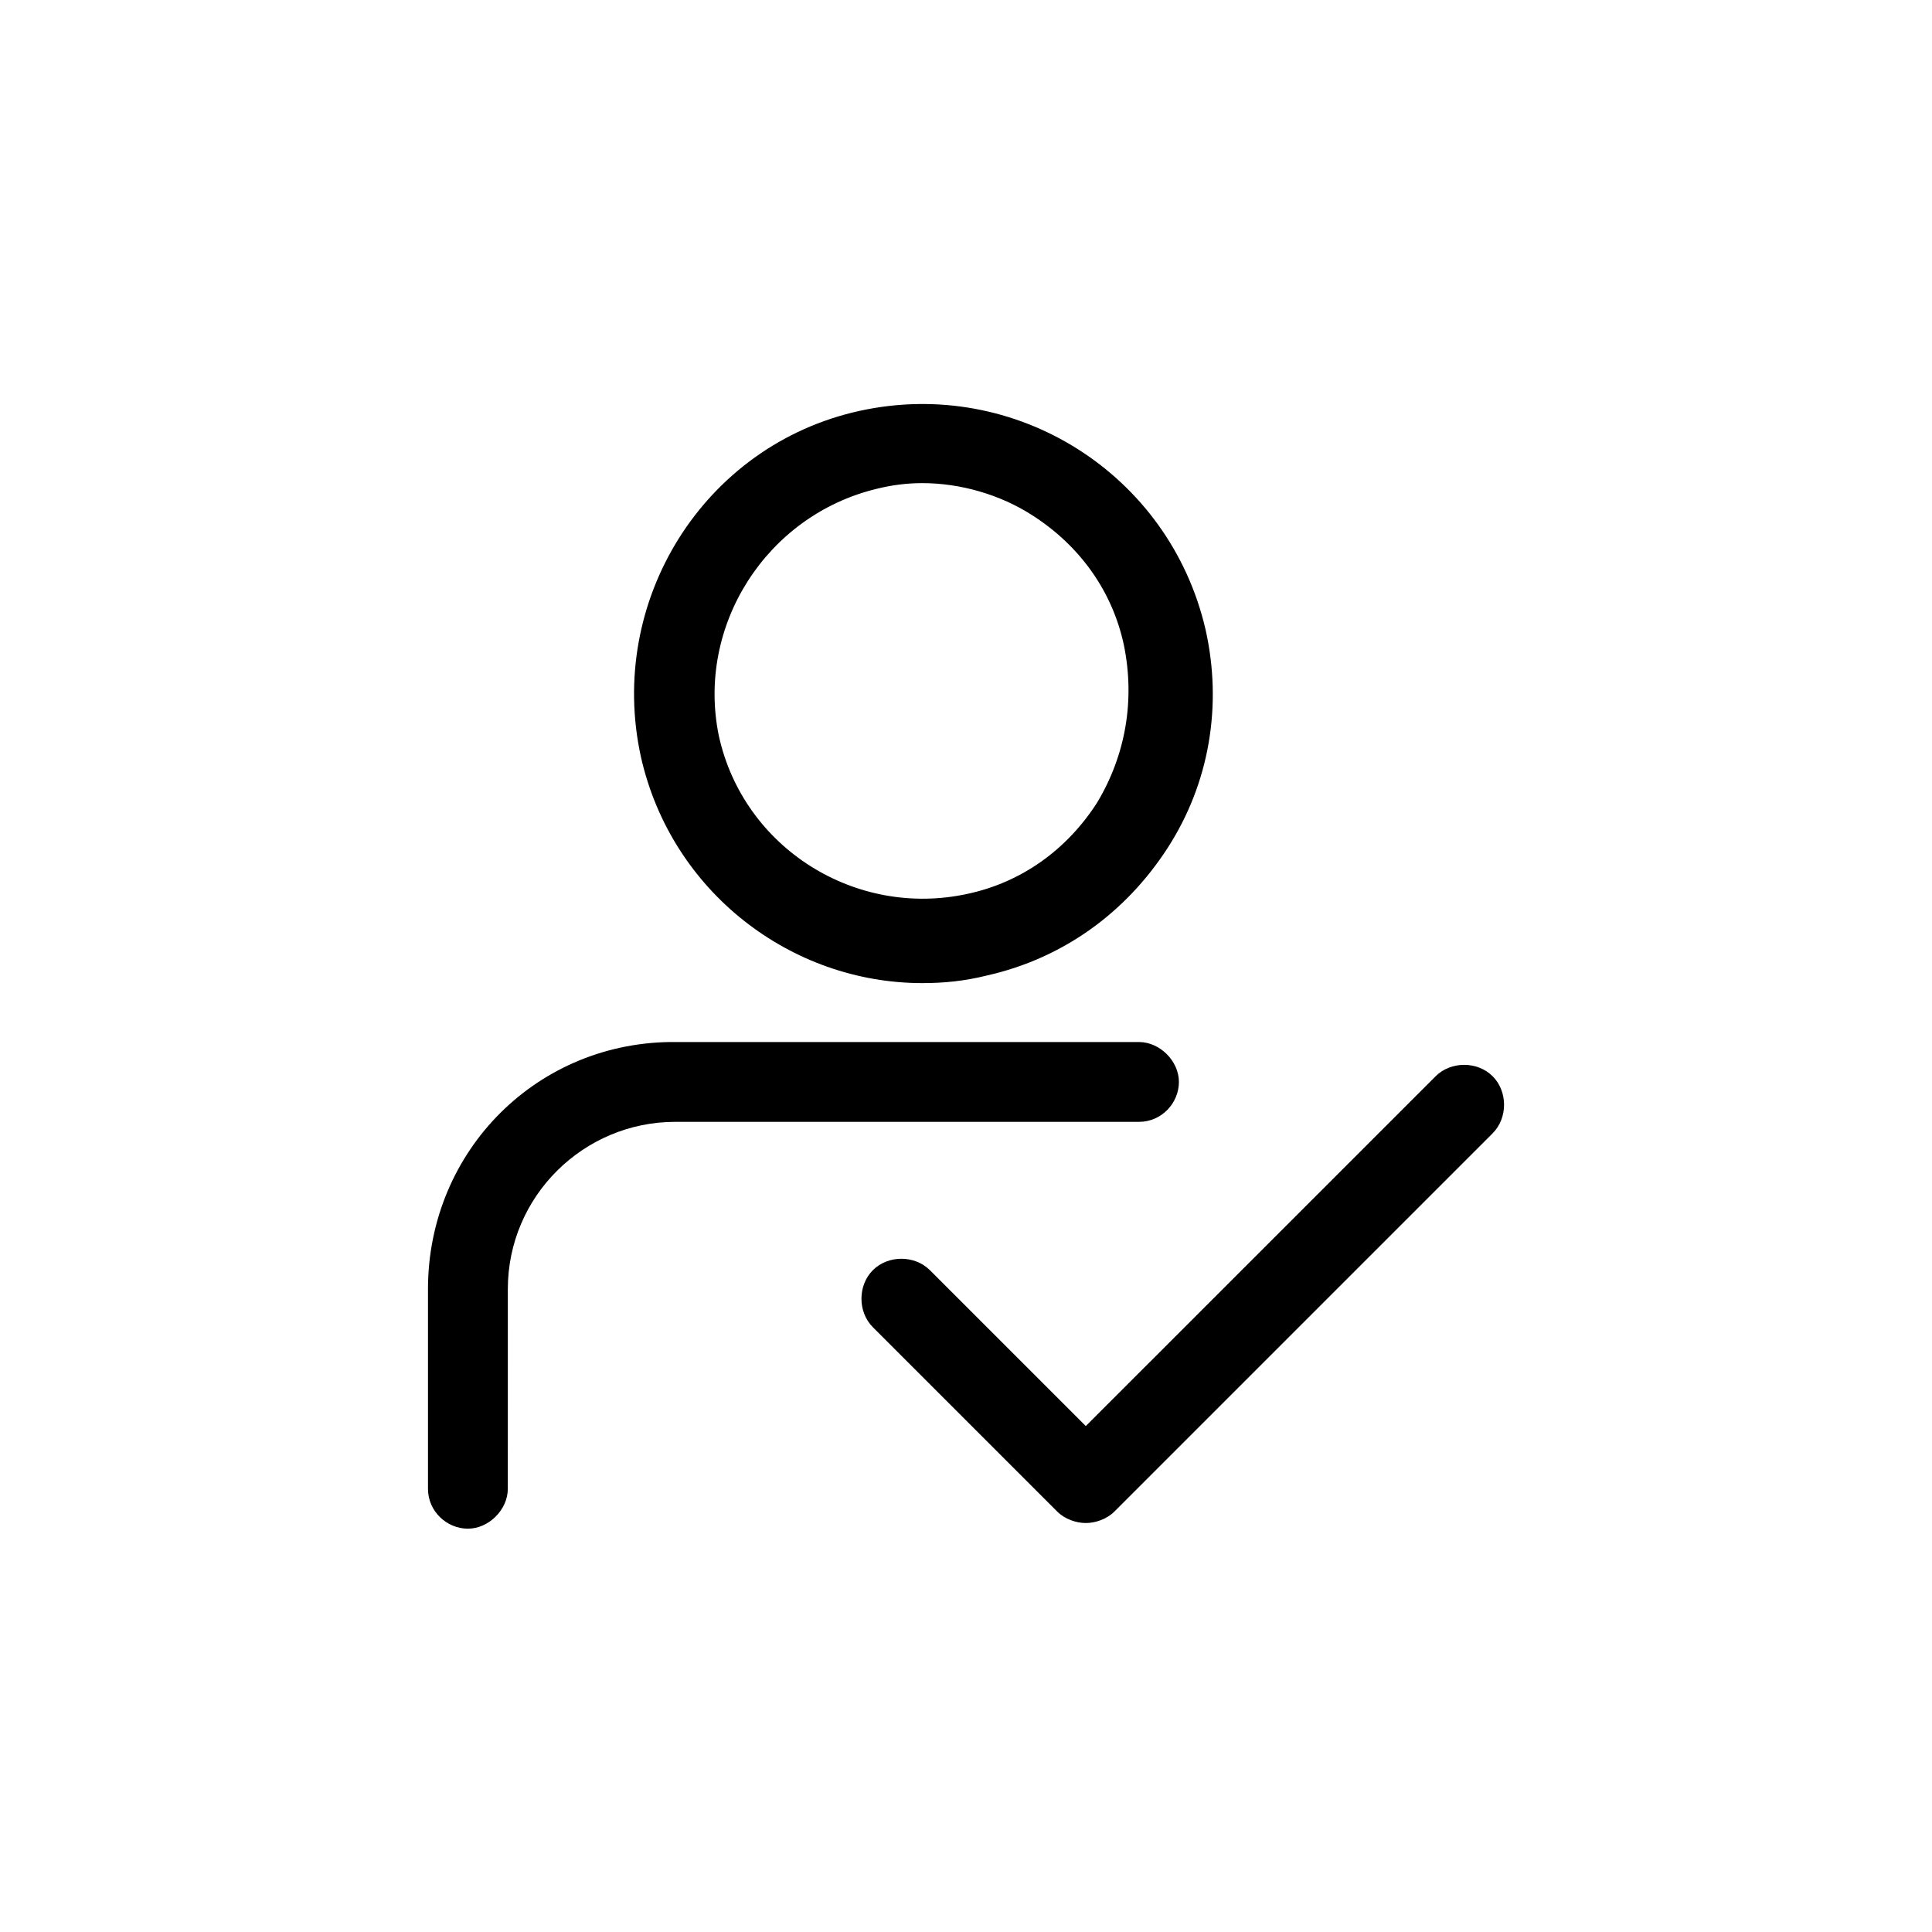 <?xml version="1.0" encoding="UTF-8"?>
<!-- Uploaded to: ICON Repo, www.svgrepo.com, Generator: ICON Repo Mixer Tools -->
<svg fill="#000000" width="800px" height="800px" version="1.1" viewBox="144 144 512 512" xmlns="http://www.w3.org/2000/svg">
 <g>
  <path d="m313.85 344.58c8.062 35.77 39.801 59.953 74.562 59.953 5.543 0 11.082-0.504 17.129-2.016 20.152-4.535 36.777-16.625 47.863-33.754 11.082-17.129 14.609-37.785 10.078-57.938-9.574-41.312-50.383-67.008-91.691-57.938-41.316 9.066-67.012 50.379-57.941 91.691zm62.473-71.035c4.031-1.008 8.062-1.512 12.09-1.512 10.078 0 20.656 3.023 29.223 8.566 12.594 8.062 21.16 20.152 24.184 34.258 3.023 14.609 0.504 29.223-7.055 41.816-8.062 12.594-20.152 21.16-34.258 24.184-29.727 6.551-59.449-12.09-66-41.816-6.047-29.223 12.594-58.445 41.816-65.496z"/>
  <path d="m257.42 485.64v52.898c0 6.047 5.039 10.578 10.578 10.578 5.543 0 10.578-5.039 10.578-10.578l0.004-52.898c0-24.688 20.152-44.336 44.336-44.336h122.93c6.047 0 10.578-5.039 10.578-10.578 0-5.543-5.039-10.578-10.578-10.578h-122.43c-36.777-0.504-65.996 28.715-65.996 65.492z"/>
  <path d="m390.43 480.61c-4.031-4.031-11.082-4.031-15.113 0s-4.031 11.082 0 15.113l48.871 48.871c2.016 2.016 5.039 3.023 7.559 3.023 2.519 0 5.543-1.008 7.559-3.023l100.26-100.26c4.031-4.031 4.031-11.082 0-15.113s-11.082-4.031-15.113 0l-92.707 92.699z"/>
 </g>
</svg>